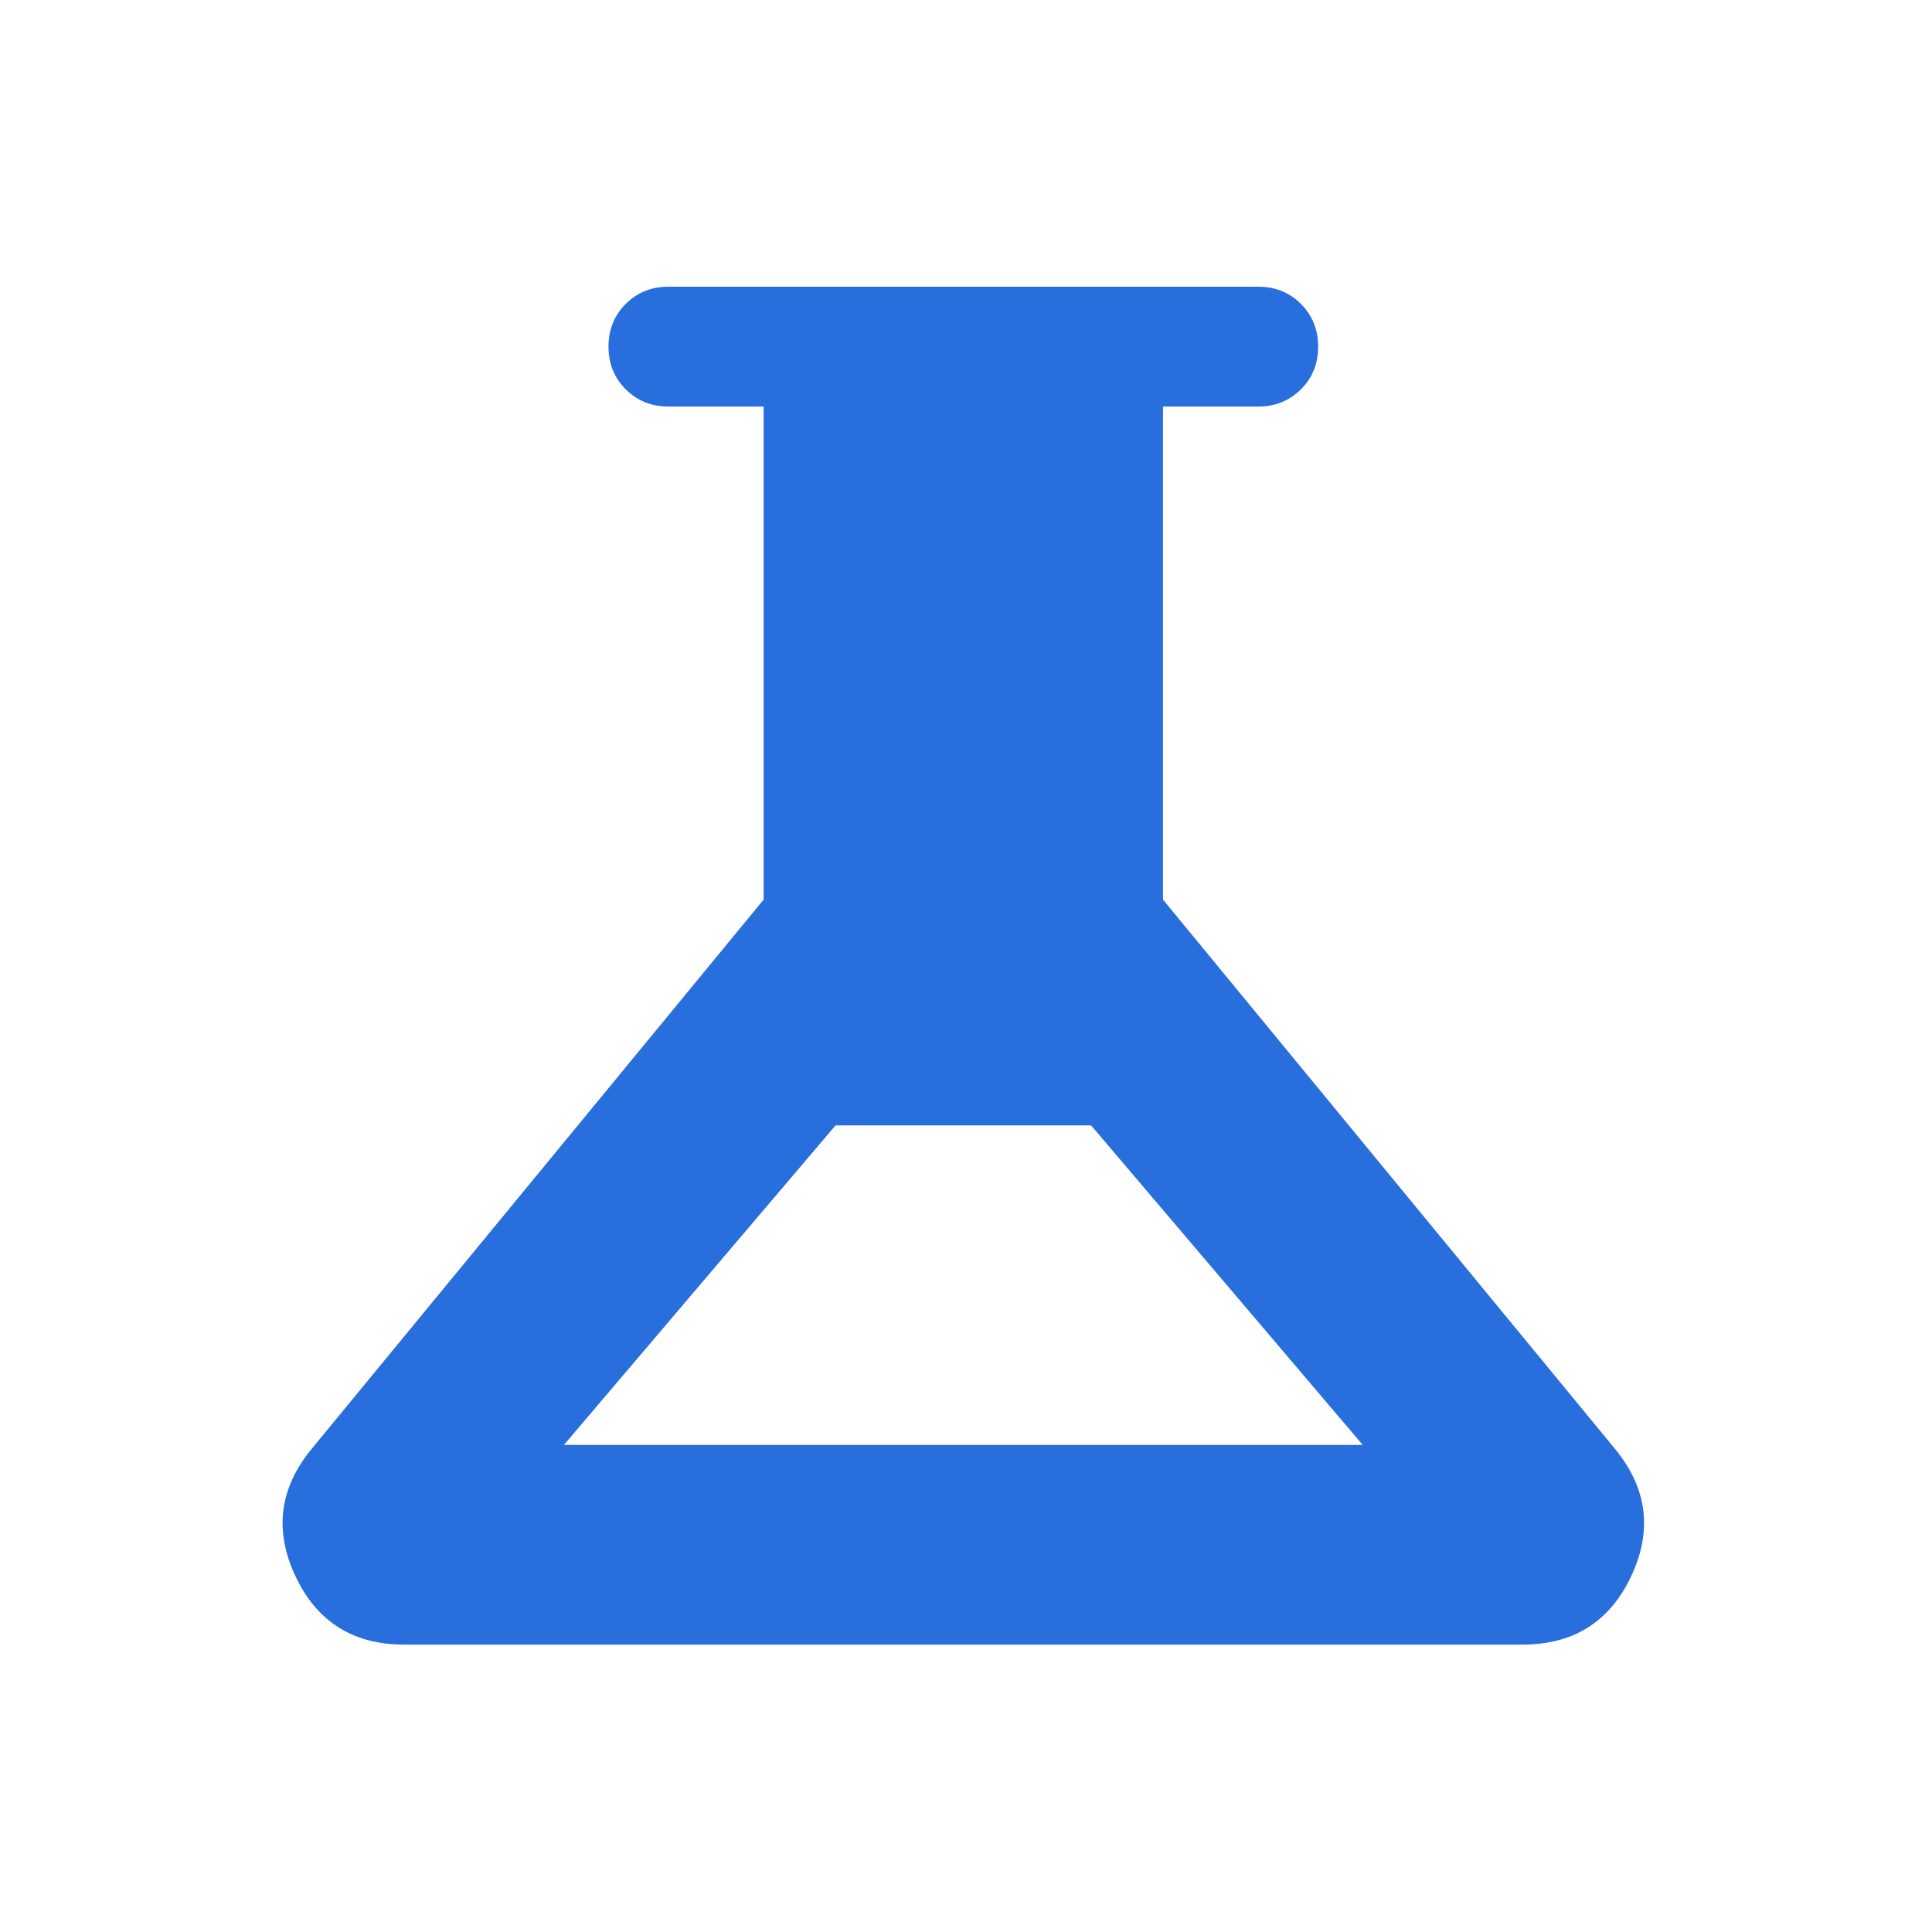 <svg xmlns="http://www.w3.org/2000/svg" fill="none" viewBox="0 0 129 129" height="129" width="129">
<mask height="129" width="129" y="0" x="0" maskUnits="userSpaceOnUse" style="mask-type:alpha" id="mask0_105_5">
<rect fill="#D9D9D9" height="128" width="128" y="0.477" x="0.321"></rect>
</mask>
<g mask="url(#mask0_105_5)">
<path fill="#286EDD" d="M26.988 109.81C23.586 109.81 21.168 108.292 19.734 105.257C18.3 102.22 18.646 99.396 20.773 96.785L50.988 60.066V27.144H44.629C43.496 27.144 42.545 26.76 41.778 25.993C41.012 25.226 40.629 24.276 40.629 23.142C40.629 22.008 41.012 21.058 41.778 20.293C42.545 19.527 43.496 19.144 44.629 19.144H84.013C85.146 19.144 86.097 19.527 86.864 20.294C87.63 21.061 88.013 22.012 88.013 23.145C88.013 24.279 87.63 25.229 86.864 25.994C86.097 26.76 85.146 27.144 84.013 27.144H77.654V60.066L107.869 96.785C109.996 99.396 110.342 102.22 108.908 105.257C107.474 108.292 105.056 109.81 101.654 109.81H26.988ZM37.654 96.477H90.988L72.854 75.144H55.788L37.654 96.477Z"></path>
</g>
</svg>
